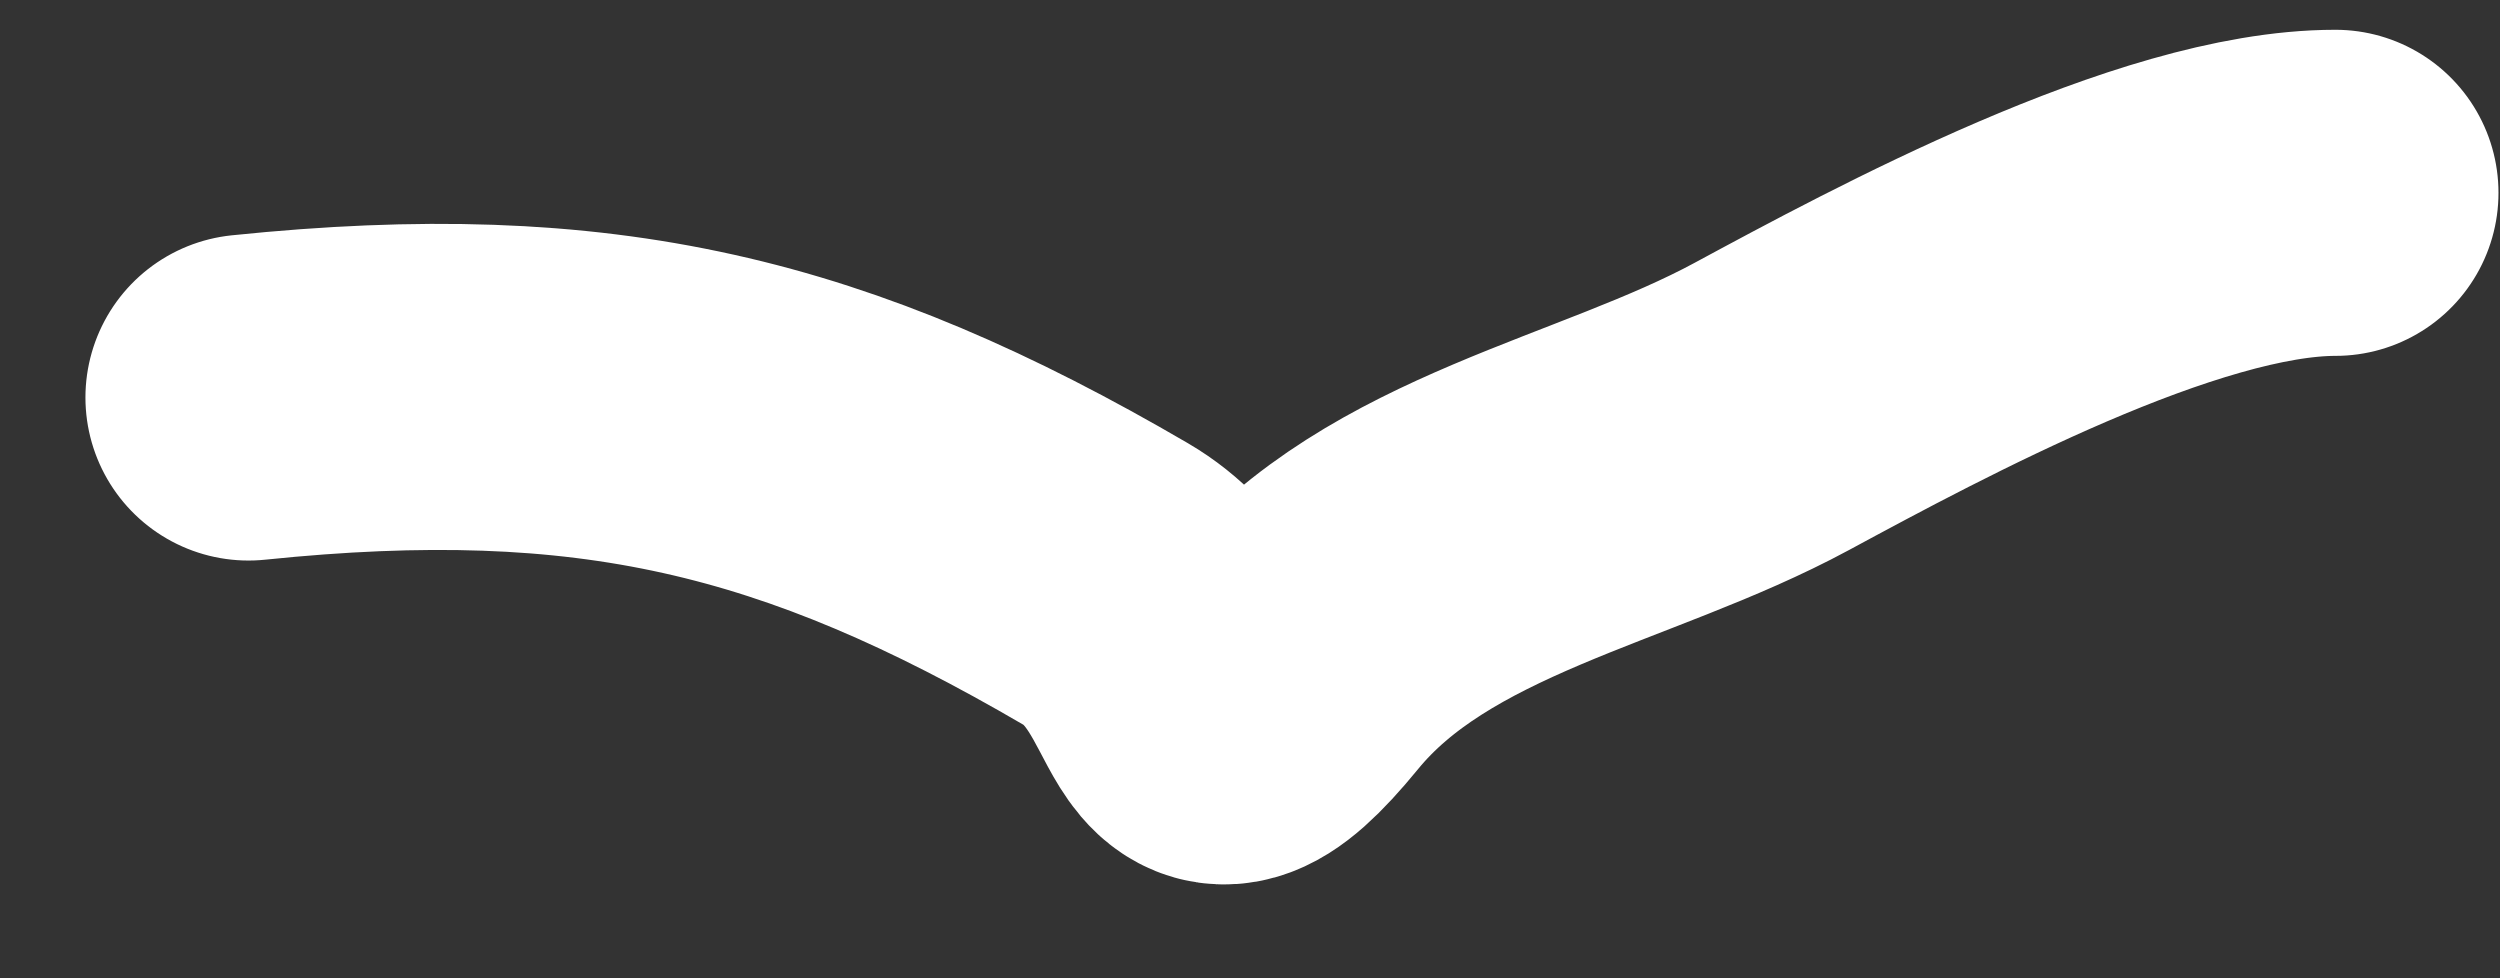 <?xml version="1.0" encoding="UTF-8"?> <svg xmlns="http://www.w3.org/2000/svg" width="23" height="9" viewBox="0 0 23 9" fill="none"><rect x="0" y="0" width="23" height="9" fill="#333333" stroke="none"/> <path d="M2.286 3.657C5.48 3.328 7.504 3.816 10.171 5.372C11.198 5.971 10.845 7.397 11.886 6.125C12.955 4.818 14.858 4.519 16.299 3.74C17.57 3.054 19.942 1.774 21.486 1.774" stroke="white" stroke-width="3" stroke-linecap="round"></path> </svg> 